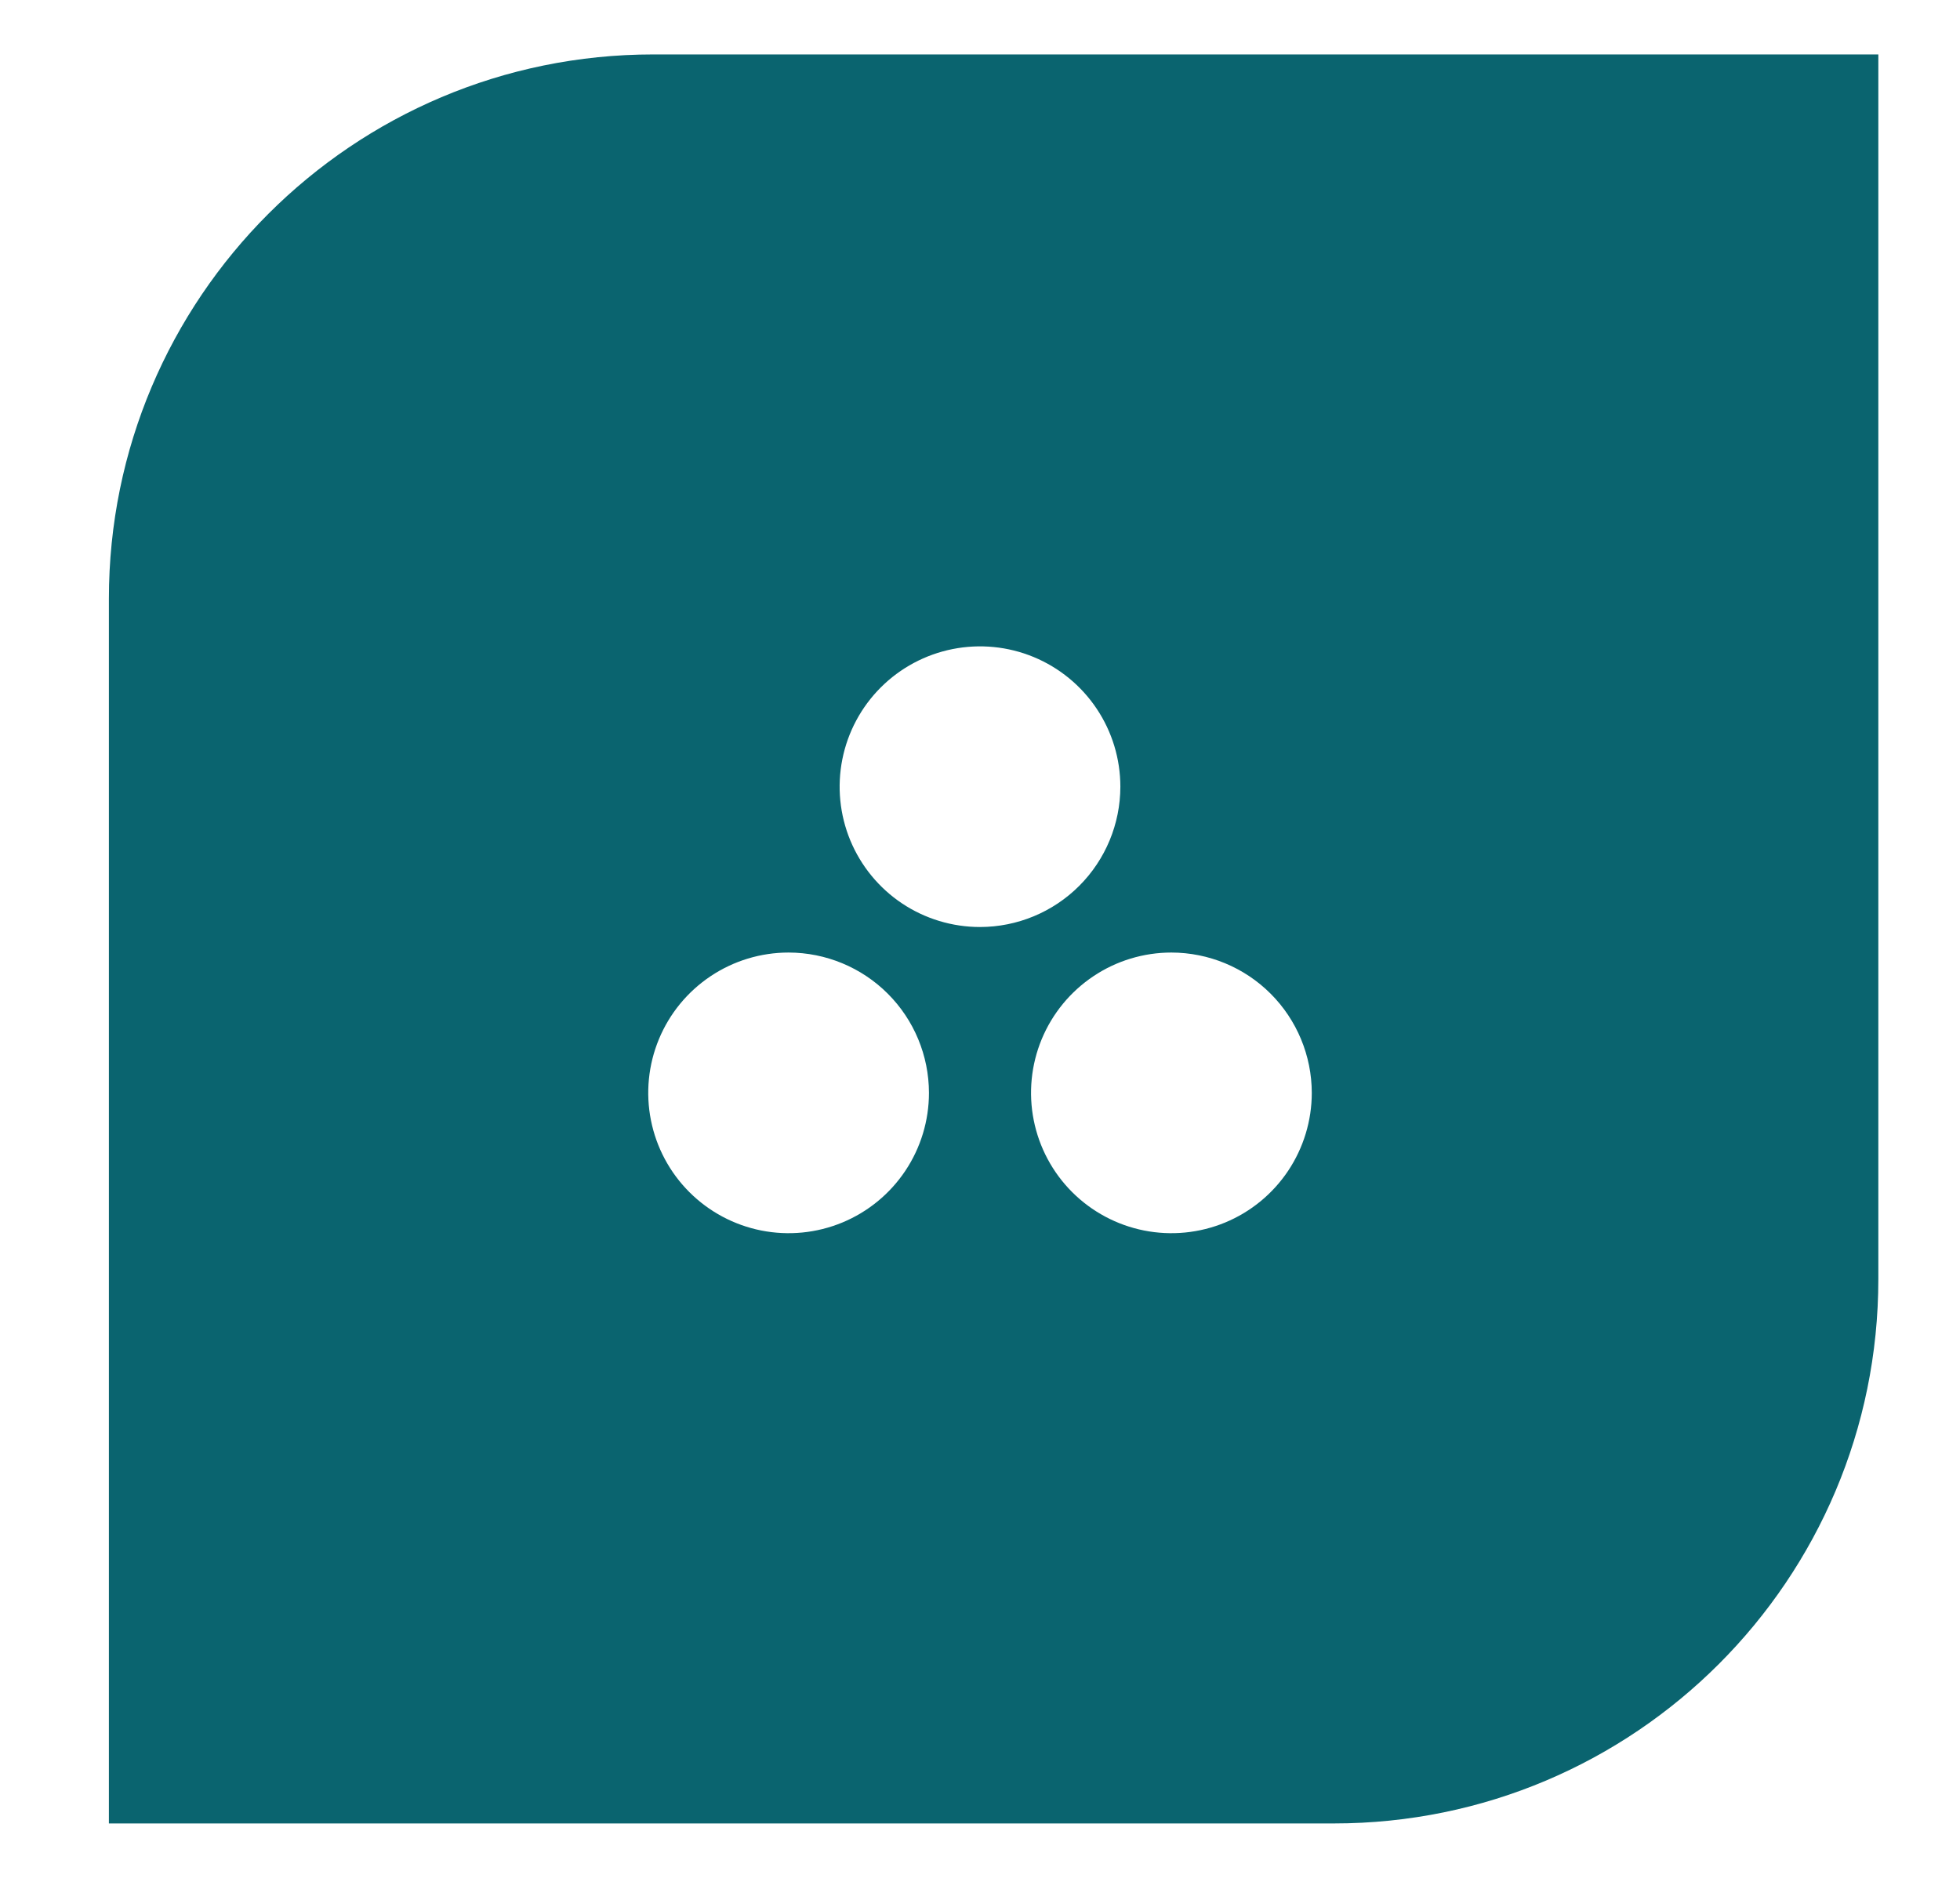 <?xml version="1.0" encoding="UTF-8"?> <svg xmlns="http://www.w3.org/2000/svg" width="72" height="69" viewBox="0 0 72 69" fill="none"><path d="M4 22C4 10.954 12.954 2 24 2H69V47C69 58.046 60.046 67 49 67H4V22Z" fill="#0A646F"></path><g filter="url(#filter0_d_2419_6)"><path d="M36 34.062C34.98 34.062 33.983 33.76 33.135 33.194C32.287 32.627 31.627 31.822 31.236 30.88C30.846 29.937 30.744 28.901 30.943 27.9C31.142 26.9 31.633 25.981 32.354 25.26C33.075 24.539 33.994 24.048 34.994 23.849C35.994 23.65 37.031 23.752 37.973 24.142C38.915 24.533 39.721 25.194 40.287 26.042C40.854 26.89 41.156 27.886 41.156 28.906C41.155 30.273 40.611 31.584 39.644 32.551C38.678 33.517 37.367 34.061 36 34.062ZM43.031 35C42.011 35 41.014 35.302 40.167 35.869C39.319 36.436 38.658 37.241 38.267 38.183C37.877 39.125 37.775 40.162 37.974 41.162C38.173 42.162 38.664 43.081 39.385 43.802C40.106 44.523 41.025 45.014 42.025 45.213C43.026 45.412 44.062 45.31 45.005 44.92C45.947 44.53 46.752 43.869 47.319 43.021C47.885 42.173 48.188 41.176 48.188 40.156C48.186 38.789 47.642 37.479 46.676 36.512C45.709 35.545 44.398 35.002 43.031 35ZM28.969 35C27.949 35 26.952 35.302 26.104 35.869C25.256 36.436 24.595 37.241 24.205 38.183C23.815 39.125 23.713 40.162 23.912 41.162C24.11 42.162 24.602 43.081 25.323 43.802C26.044 44.523 26.963 45.014 27.963 45.213C28.963 45.412 30 45.31 30.942 44.92C31.884 44.53 32.689 43.869 33.256 43.021C33.823 42.173 34.125 41.176 34.125 40.156C34.123 38.789 33.58 37.479 32.613 36.512C31.646 35.545 30.336 35.002 28.969 35Z" fill="white"></path></g><defs><filter id="filter0_d_2419_6" x="0.453" y="0.39" width="71.094" height="68.282" filterUnits="userSpaceOnUse" color-interpolation-filters="sRGB"><feFlood flood-opacity="0" result="BackgroundImageFix"></feFlood><feColorMatrix in="SourceAlpha" type="matrix" values="0 0 0 0 0 0 0 0 0 0 0 0 0 0 0 0 0 0 127 0" result="hardAlpha"></feColorMatrix><feOffset></feOffset><feGaussianBlur stdDeviation="11.68"></feGaussianBlur><feComposite in2="hardAlpha" operator="out"></feComposite><feColorMatrix type="matrix" values="0 0 0 0 1 0 0 0 0 1 0 0 0 0 1 0 0 0 0.4 0"></feColorMatrix><feBlend mode="normal" in2="BackgroundImageFix" result="effect1_dropShadow_2419_6"></feBlend><feBlend mode="normal" in="SourceGraphic" in2="effect1_dropShadow_2419_6" result="shape"></feBlend></filter></defs></svg> 